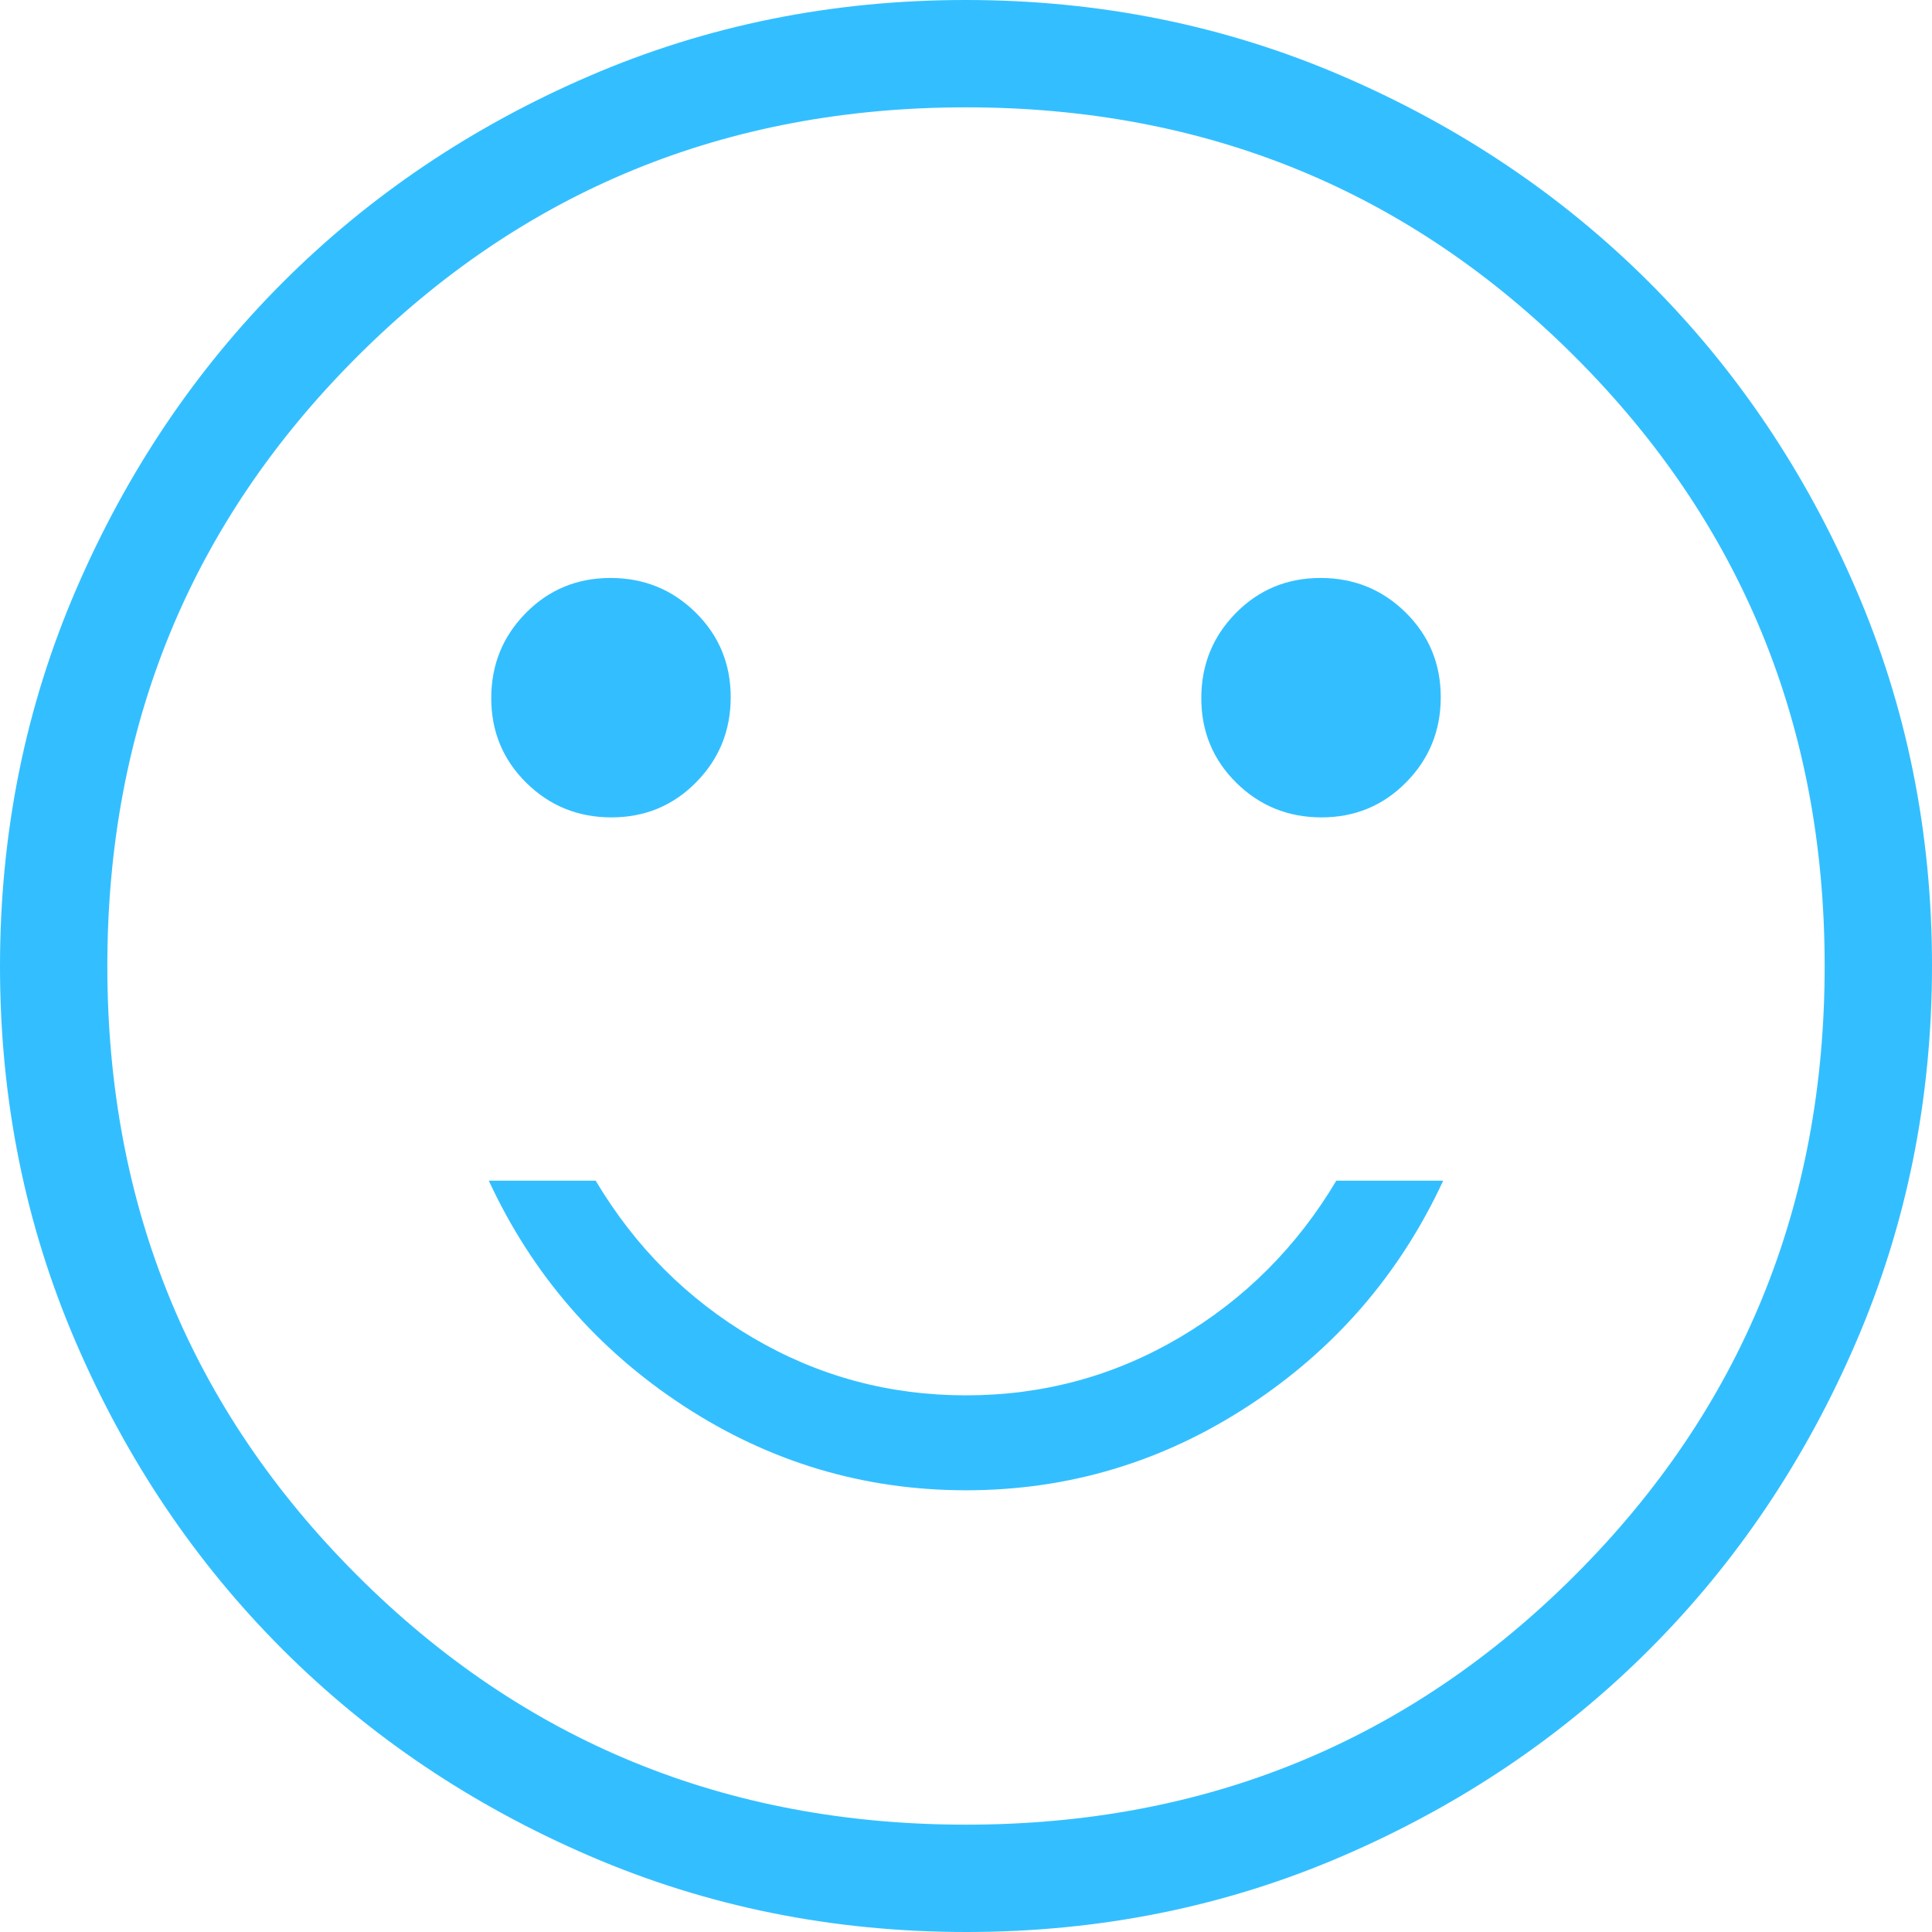 <svg width="52" height="52" viewBox="0 0 52 52" fill="none" xmlns="http://www.w3.org/2000/svg">
<path d="M35.569 22C36.467 22 37.227 21.685 37.847 21.056C38.468 20.427 38.778 19.663 38.778 18.765C38.778 17.866 38.463 17.107 37.834 16.486C37.205 15.866 36.441 15.556 35.542 15.556C34.644 15.556 33.884 15.87 33.264 16.499C32.644 17.128 32.333 17.892 32.333 18.791C32.333 19.689 32.648 20.449 33.277 21.07C33.906 21.69 34.67 22 35.569 22ZM16.457 22C17.356 22 18.116 21.685 18.736 21.056C19.357 20.427 19.667 19.663 19.667 18.765C19.667 17.866 19.352 17.107 18.723 16.486C18.094 15.866 17.33 15.556 16.431 15.556C15.533 15.556 14.773 15.87 14.153 16.499C13.532 17.128 13.222 17.892 13.222 18.791C13.222 19.689 13.537 20.449 14.166 21.07C14.795 21.69 15.559 22 16.457 22ZM26 40.111C28.756 40.111 31.294 39.351 33.614 37.831C35.934 36.31 37.678 34.293 38.844 31.778H35.967C34.907 33.559 33.499 34.968 31.742 36.003C29.984 37.038 28.07 37.556 26 37.556C23.93 37.556 22.016 37.038 20.258 36.003C18.501 34.968 17.093 33.559 16.033 31.778H13.156C14.322 34.293 16.066 36.31 18.386 37.831C20.706 39.351 23.244 40.111 26 40.111ZM26.01 52C22.414 52 19.034 51.318 15.869 49.953C12.704 48.589 9.951 46.737 7.609 44.398C5.268 42.059 3.414 39.308 2.049 36.146C0.683 32.984 0 29.605 0 26.01C0 22.414 0.682 19.034 2.047 15.869C3.411 12.704 5.263 9.951 7.602 7.609C9.941 5.268 12.692 3.414 15.854 2.049C19.016 0.683 22.395 0 25.99 0C29.586 0 32.966 0.682 36.131 2.047C39.296 3.411 42.049 5.263 44.391 7.602C46.732 9.941 48.586 12.692 49.951 15.854C51.317 19.016 52 22.395 52 25.99C52 29.586 51.318 32.966 49.953 36.131C48.589 39.296 46.737 42.049 44.398 44.391C42.059 46.732 39.308 48.586 36.146 49.951C32.984 51.317 29.605 52 26.01 52ZM26 49.111C32.452 49.111 37.917 46.872 42.394 42.394C46.872 37.917 49.111 32.452 49.111 26C49.111 19.548 46.872 14.083 42.394 9.606C37.917 5.128 32.452 2.889 26 2.889C19.548 2.889 14.083 5.128 9.606 9.606C5.128 14.083 2.889 19.548 2.889 26C2.889 32.452 5.128 37.917 9.606 42.394C14.083 46.872 19.548 49.111 26 49.111Z" fill="#33BFFF"/>
</svg>

